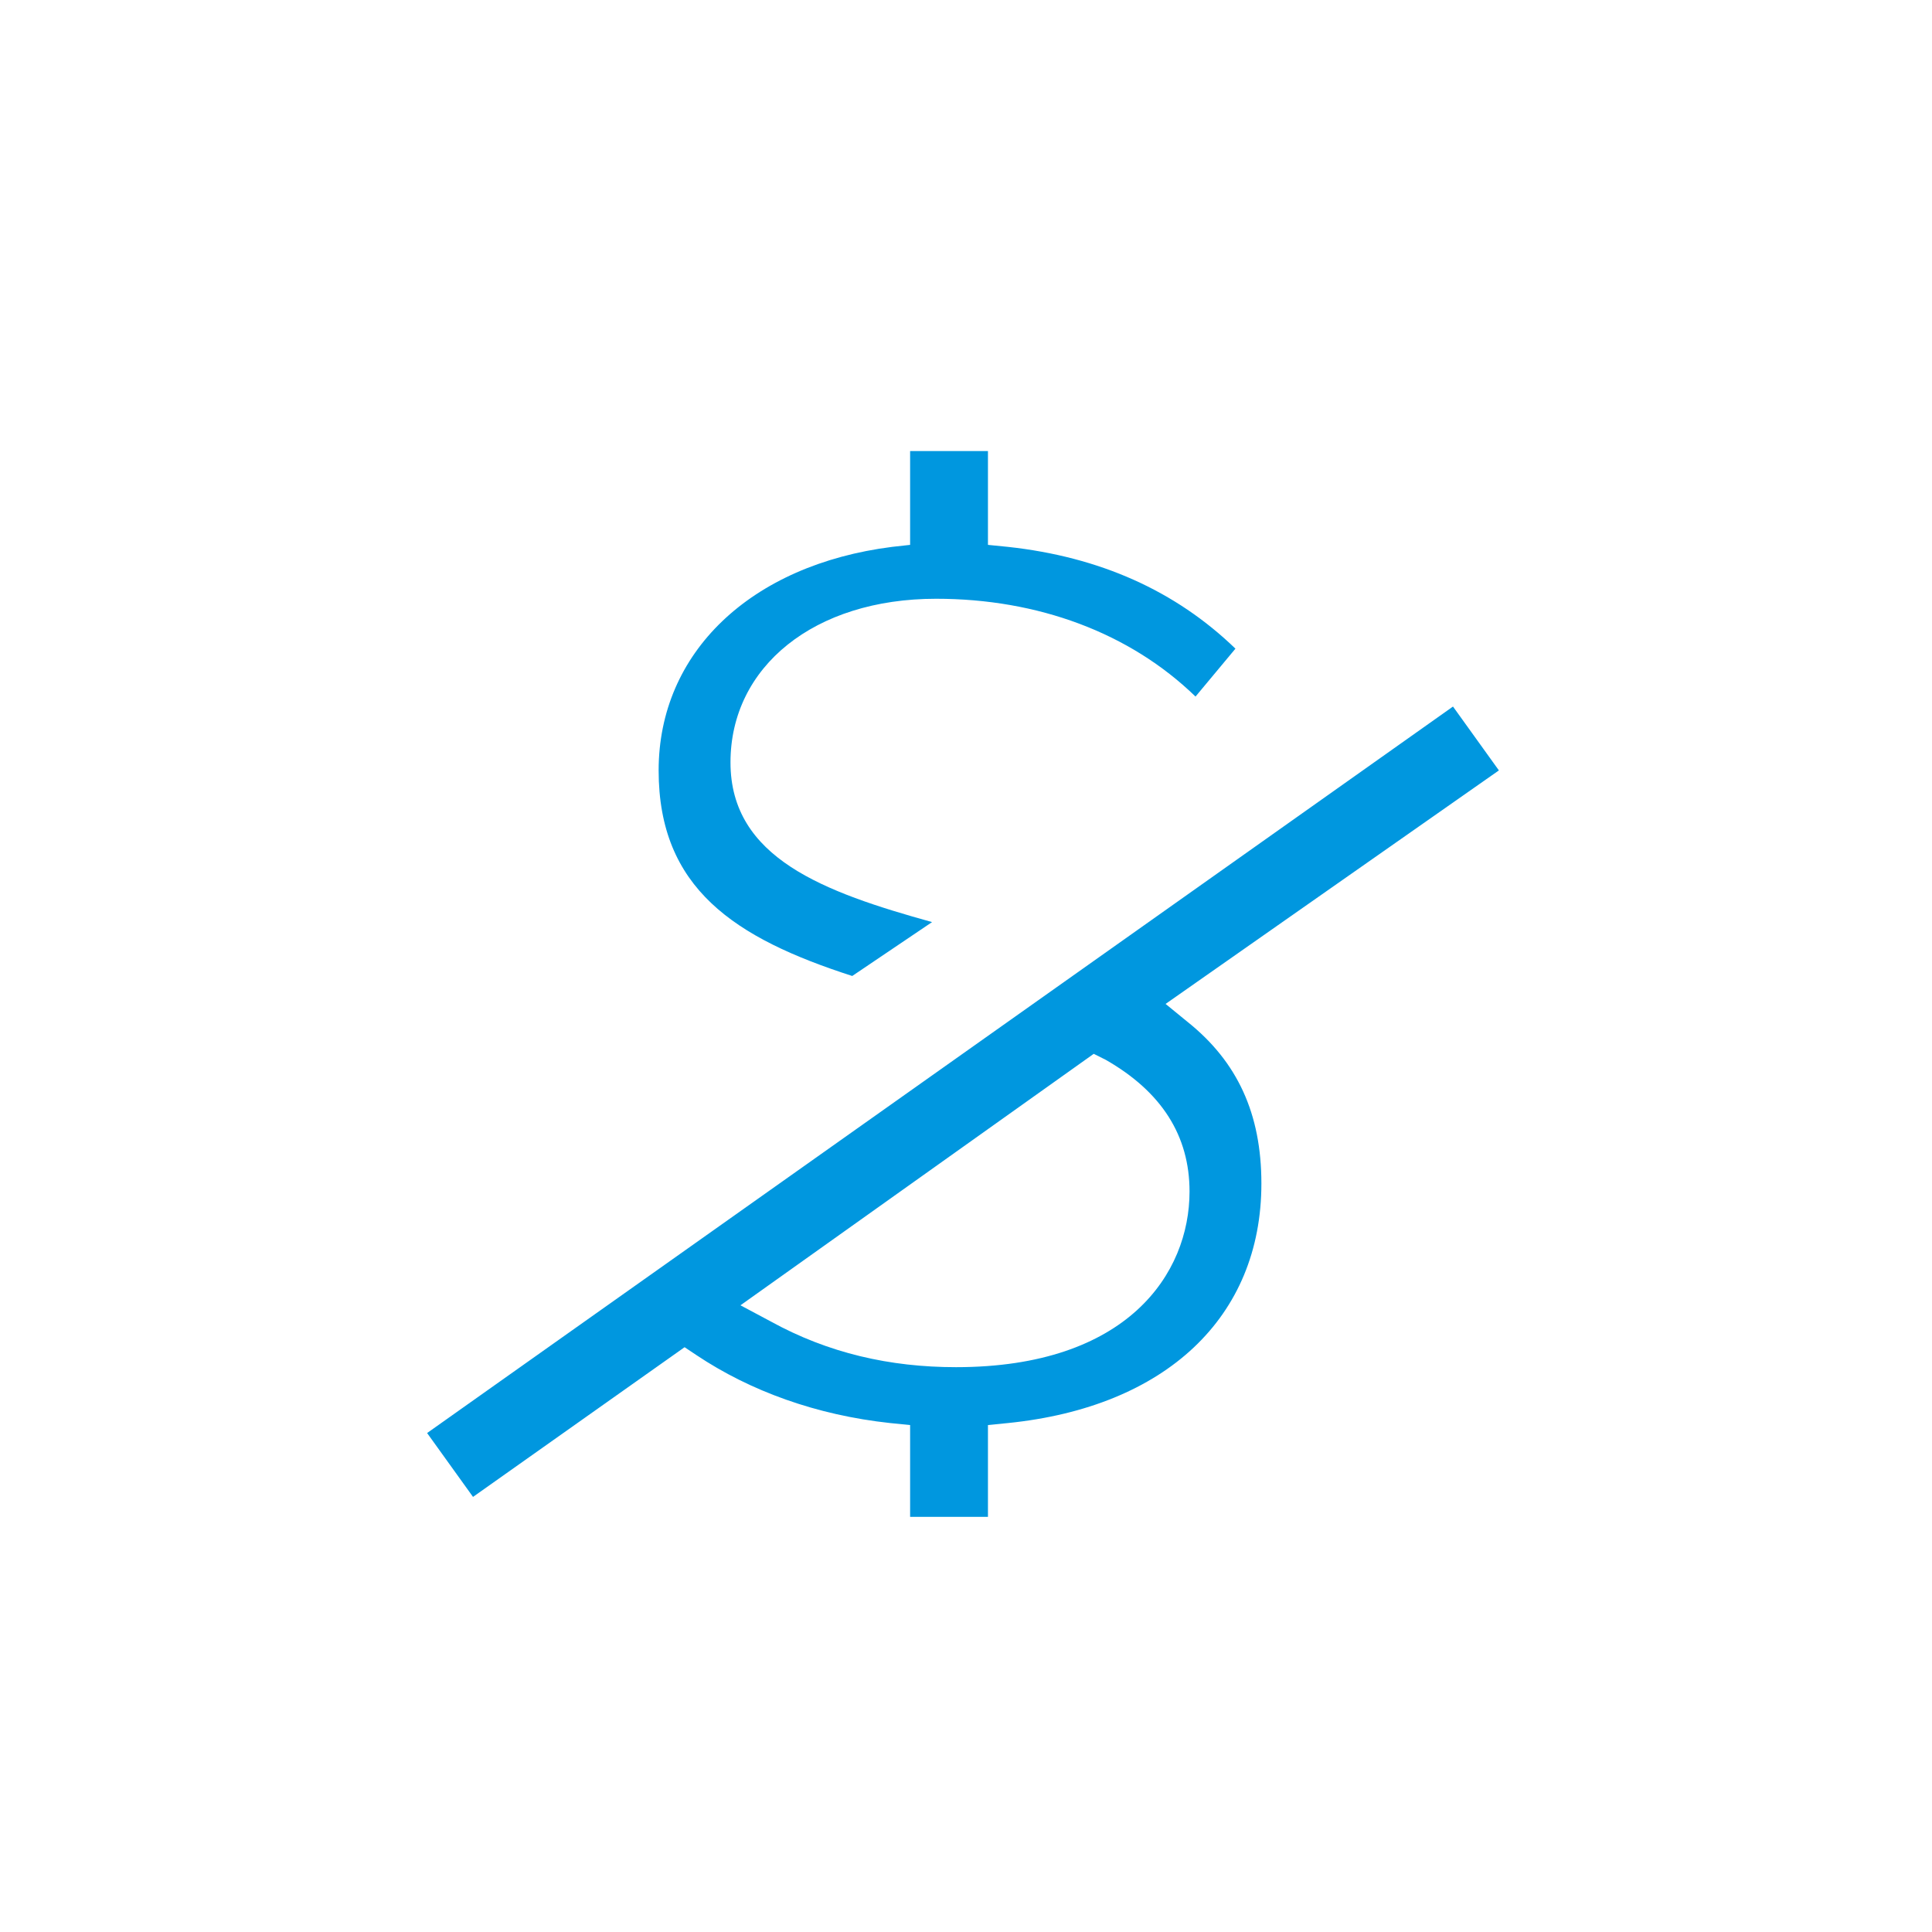 <?xml version="1.0" encoding="utf-8"?>
<!-- Generator: Adobe Illustrator 26.1.0, SVG Export Plug-In . SVG Version: 6.00 Build 0)  -->
<svg version="1.1" id="Layer_1" xmlns="http://www.w3.org/2000/svg" xmlns:xlink="http://www.w3.org/1999/xlink" x="0px" y="0px"
	 viewBox="0 0 96.8 96.8" style="enable-background:new 0 0 96.8 96.8;" xml:space="preserve">
<style type="text/css">
	.st0{fill:#0097DF;}
	.st1{fill-rule:evenodd;clip-rule:evenodd;fill:#0097DF;}
</style>
<g>
	<g>
		<path class="st1" d="M45.6,76v-4.6l-1-0.1c-3.7-0.4-7-1.6-9.7-3.4l-0.6-0.4l-10.6,7.5l-2.3-3.2l51.4-36.4l2.3,3.2L58.4,50.3
			l1.1,0.9c2.5,2,3.7,4.6,3.7,8.1c0,6.7-4.8,11.2-12.7,12l-1,0.1V76H45.6z M37.1,65.4l1.5,0.8c2.9,1.6,6,2.3,9.3,2.3
			c8.6,0,11.7-4.7,11.7-8.8c0-2.8-1.4-5-4.2-6.6l-0.6-0.3L37.1,65.4z M42.7,48.9C36.8,47,33,44.5,33,38.6c0-5.9,4.6-10.3,11.7-11.2
			l0.9-0.1l0-4.7h3.9v4.7l1,0.1c4.6,0.5,8.4,2.2,11.4,5.1l-2,2.4C56.6,31.7,52,30,46.9,30c-6.1,0-10.3,3.4-10.3,8.2
			c0,4.8,4.7,6.5,10.1,8L42.7,48.9z"/>
	</g>
</g>
</svg>
